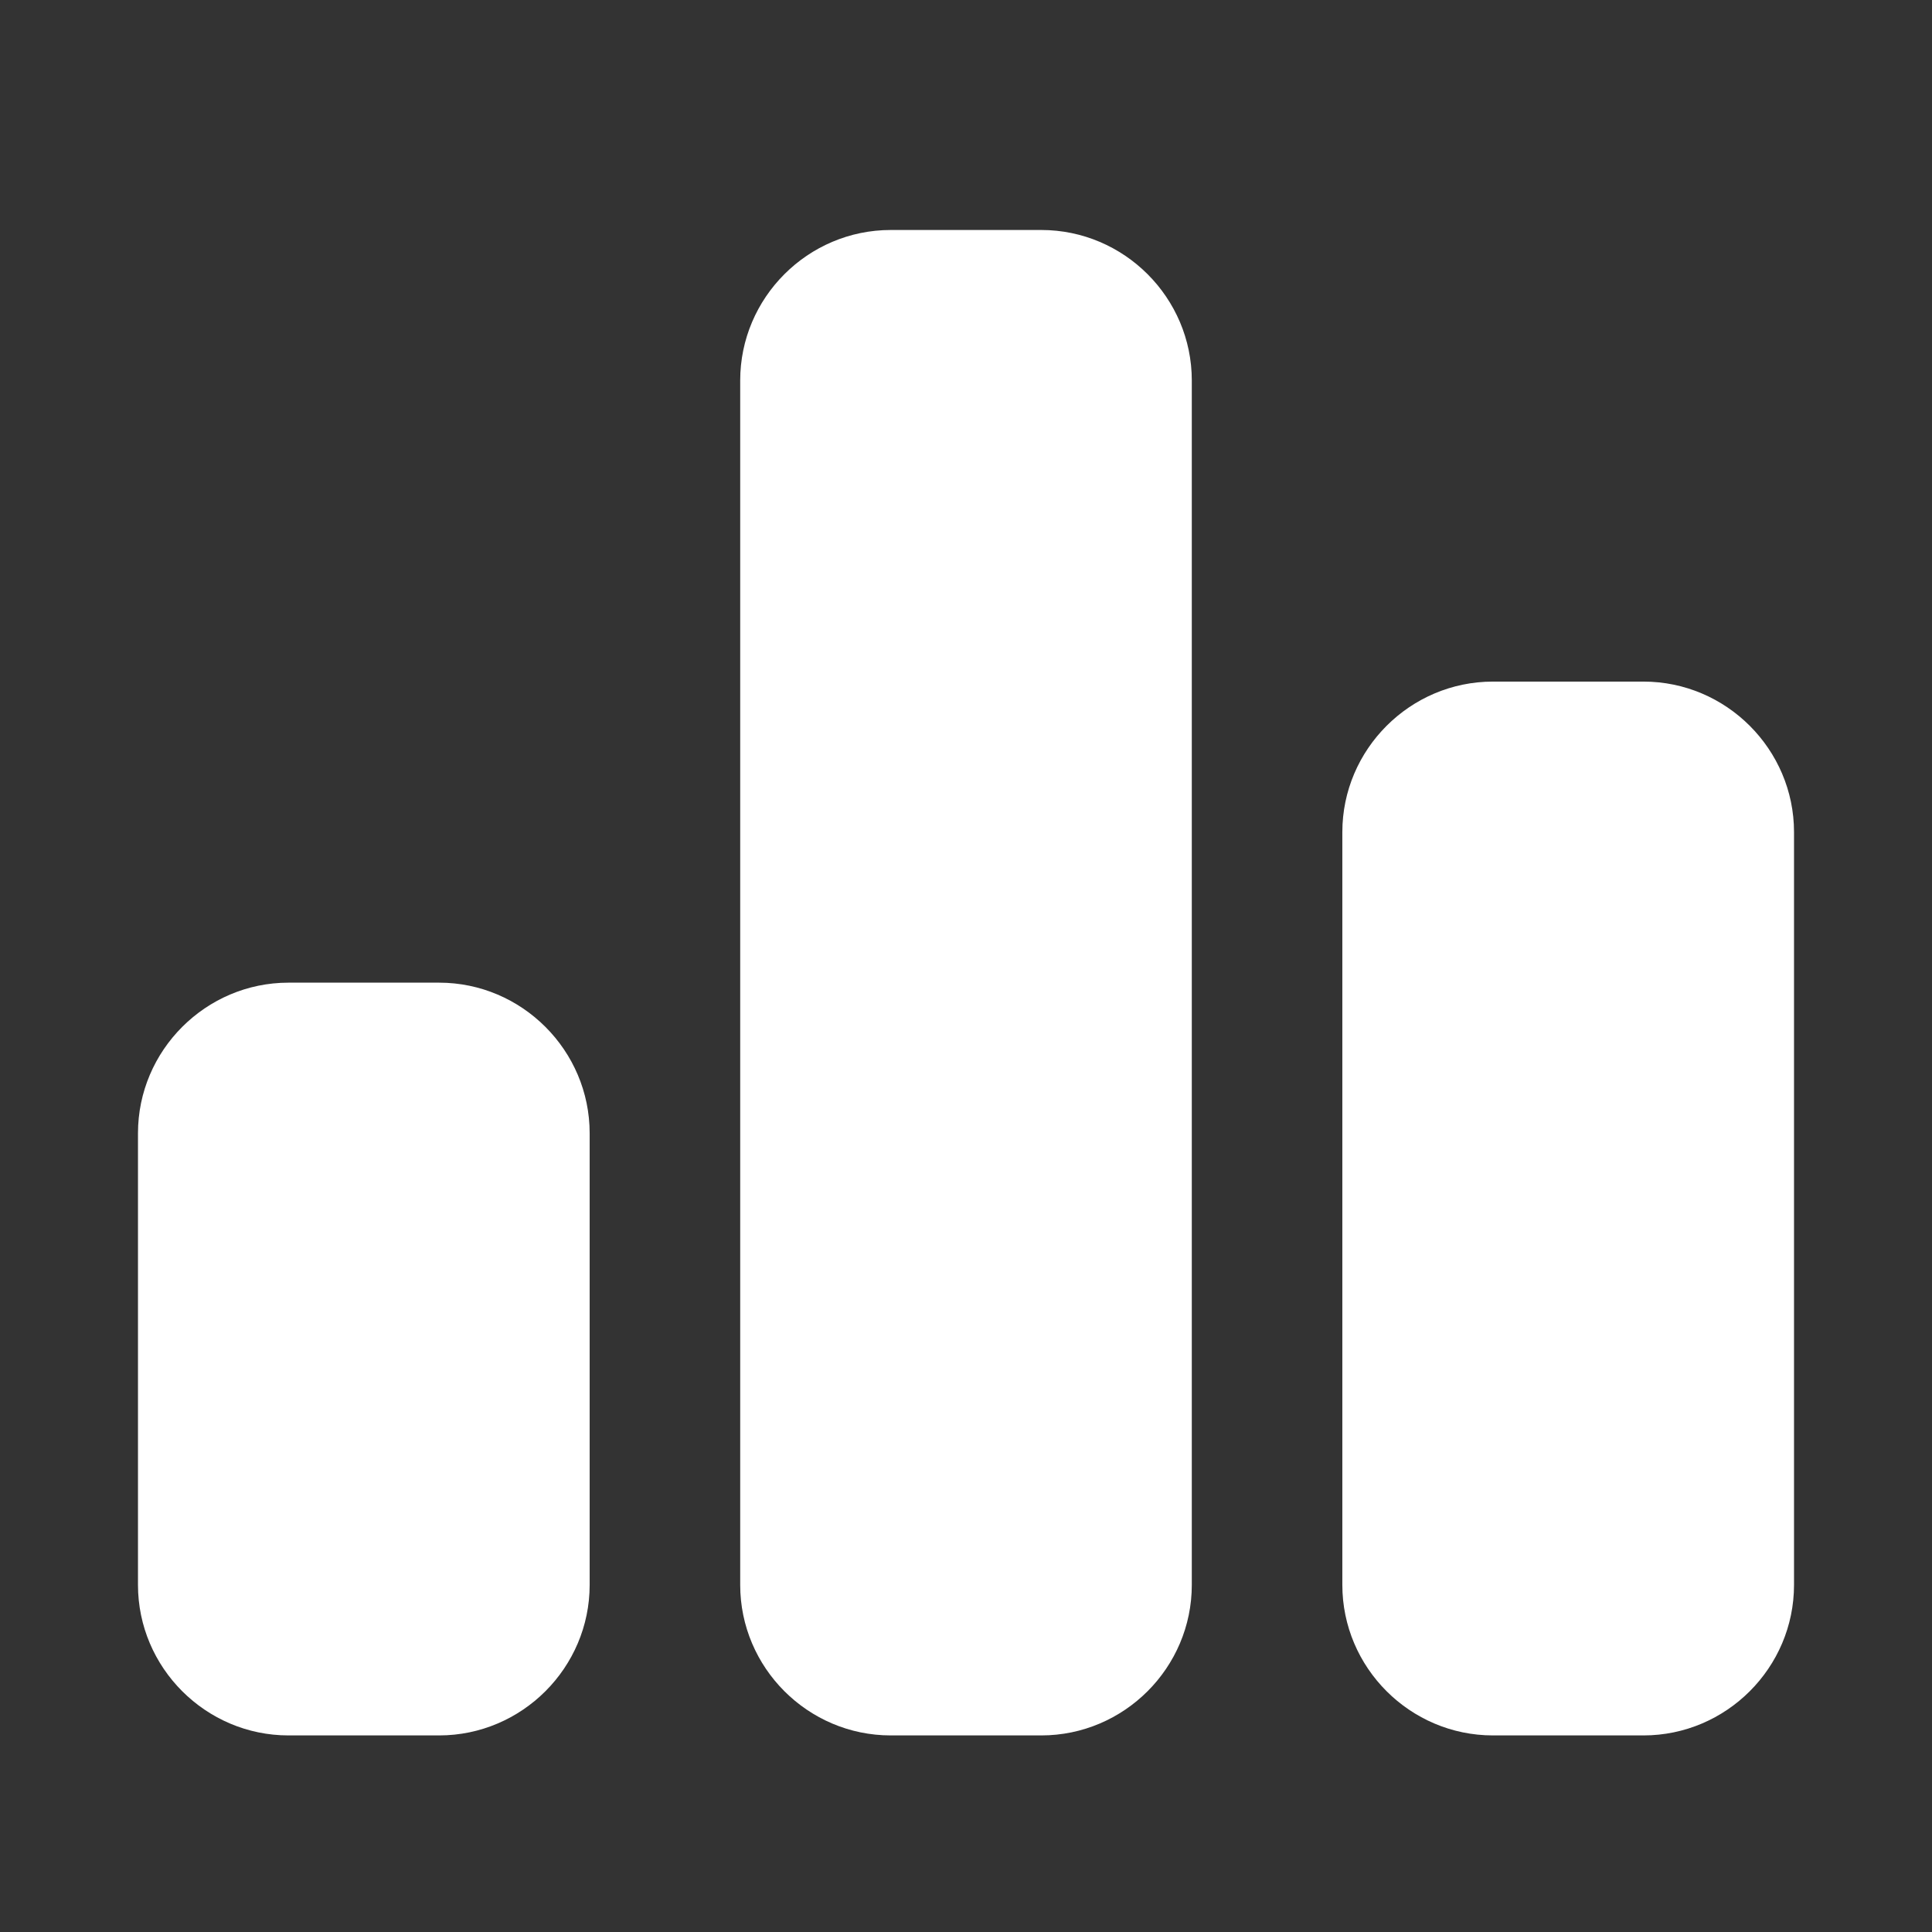 <?xml version="1.0" encoding="utf-8"?>
<svg xmlns="http://www.w3.org/2000/svg" fill="none" height="24" viewBox="0 0 24 24" width="24">
<rect x="0" y="0" width="24" height="24" fill="#333333" stroke="none"/>
<path d="M5.455 12.207H3.584C2.556 12.207 1.714 13.049 1.714 14.078V19.688C1.714 20.717 2.556 21.558 3.584 21.558H5.455C6.483 21.558 7.325 20.717 7.325 19.688V14.078C7.325 13.049 6.483 12.207 5.455 12.207Z" fill="white"/>
<path d="M12.935 2.857H11.065C10.036 2.857 9.195 3.698 9.195 4.727V19.688C9.195 20.717 10.036 21.558 11.065 21.558H12.935C13.964 21.558 14.805 20.717 14.805 19.688V4.727C14.805 3.698 13.964 2.857 12.935 2.857Z" fill="white"/>
<path d="M20.416 8.467H18.546C17.517 8.467 16.675 9.309 16.675 10.337V19.688C16.675 20.717 17.517 21.558 18.546 21.558H20.416C21.444 21.558 22.286 20.717 22.286 19.688V10.337C22.286 9.309 21.444 8.467 20.416 8.467Z" fill="white"/>
</svg>